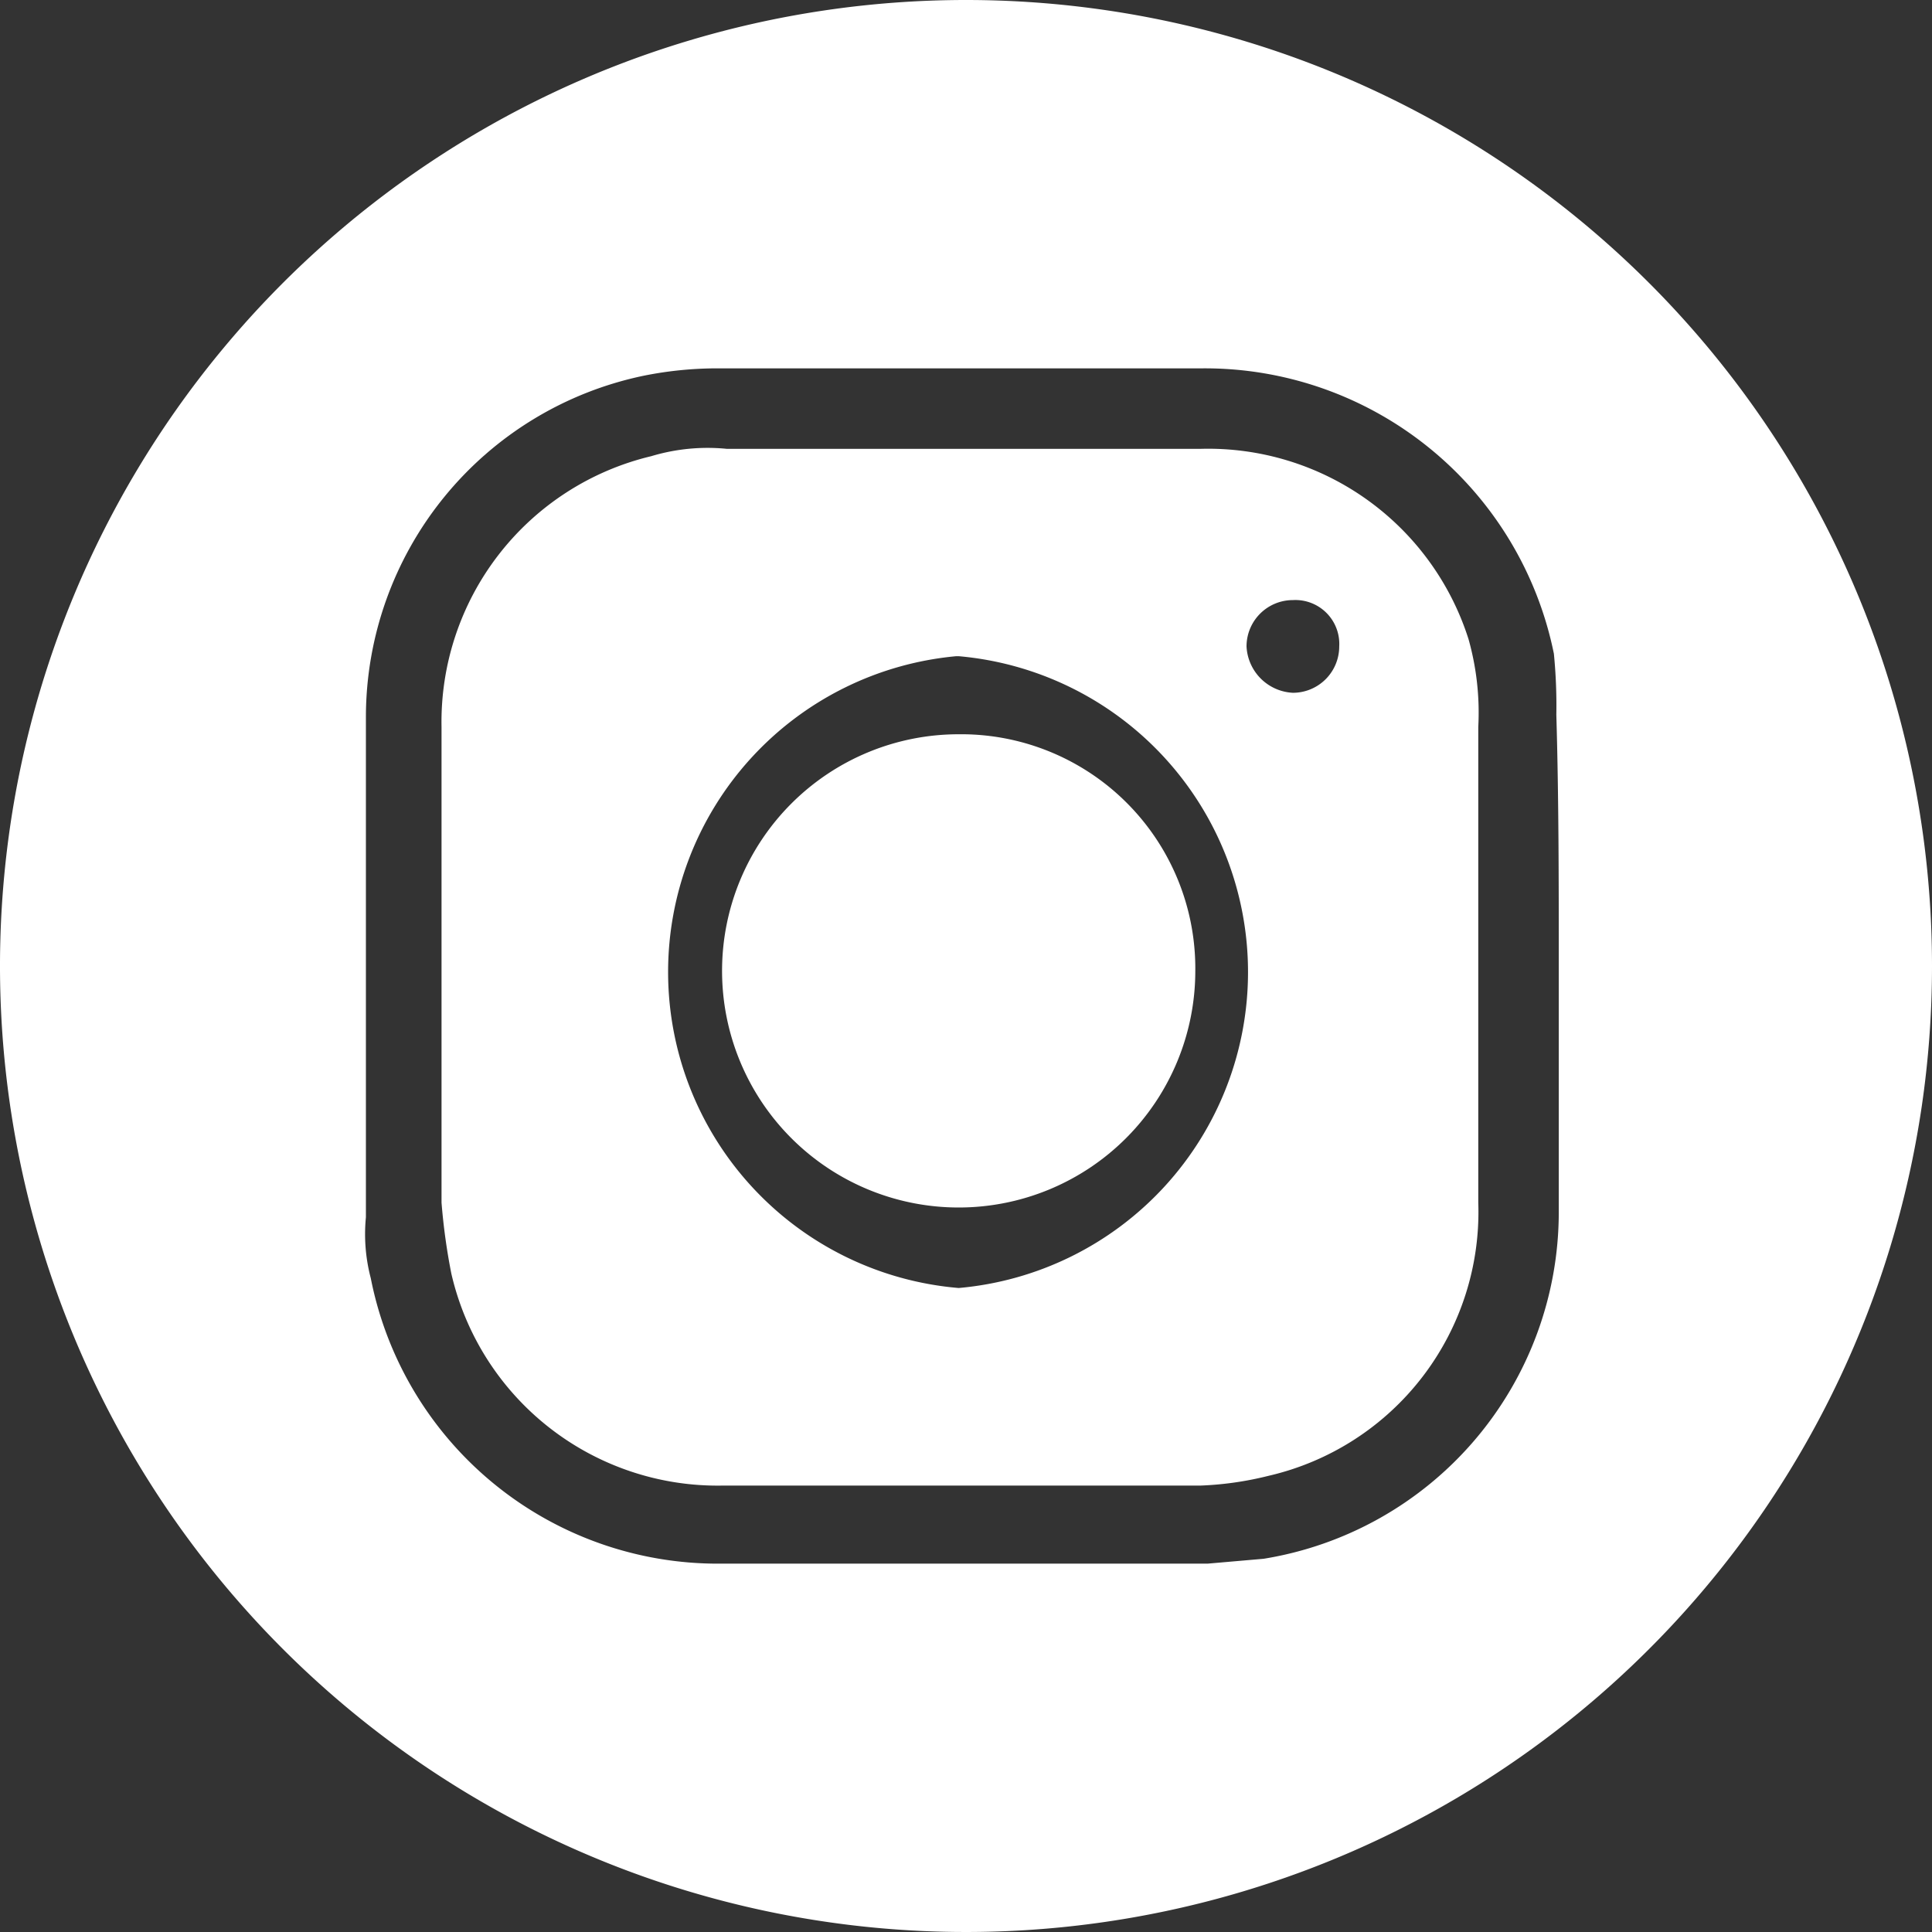 <svg xmlns="http://www.w3.org/2000/svg" viewBox="0 0 79.2 79.2"><rect x="0" y="0" width="79.2" height="79.2" fill="#333333" stroke="none"/><defs><style>.cls-1{fill:#fff;}</style></defs><g id="Layer_2" data-name="Layer 2"><g id="Layer_1-2" data-name="Layer 1"><path class="cls-1" d="M49.2,18.4H29.8a8,8,0,0,0-3.1.3,11.2,11.2,0,0,0-8.6,11.1V49.3a25.4,25.4,0,0,0,.4,2.9,11.2,11.2,0,0,0,11.1,8.7H49.2a13.5,13.5,0,0,0,2.8-.4,11.1,11.1,0,0,0,8.6-11.2V29.8a11.1,11.1,0,0,0-.4-3.6A11.2,11.2,0,0,0,49.2,18.4ZM39.3,52.8a13,13,0,0,1-.1-25.9h.1a13,13,0,0,1,0,25.9ZM53,28.4a2,2,0,0,1-1.9-1.9A1.9,1.9,0,0,1,53,24.6a1.8,1.8,0,0,1,1.9,1.9A1.9,1.9,0,0,1,53,28.4Z"/><path class="cls-1" d="M39.3,30.1A9.7,9.7,0,1,0,49,39.8,9.6,9.6,0,0,0,39.3,30.1Z"/><path class="cls-1" d="M39.6,0A39.6,39.6,0,1,0,79.2,39.6,39.6,39.6,0,0,0,39.6,0ZM63.9,49.7A14.4,14.4,0,0,1,51.8,63.9l-2.3.2h-20A14.5,14.5,0,0,1,15.2,52.4a7.1,7.1,0,0,1-.2-2.5V29.4a14.3,14.3,0,0,1,11.4-14,15.3,15.3,0,0,1,3-.3H49.3A14.6,14.6,0,0,1,63.7,26.8a21.8,21.8,0,0,1,.1,2.5c.1,3.4.1,6.9.1,10.3Z"/></g></g></svg>
